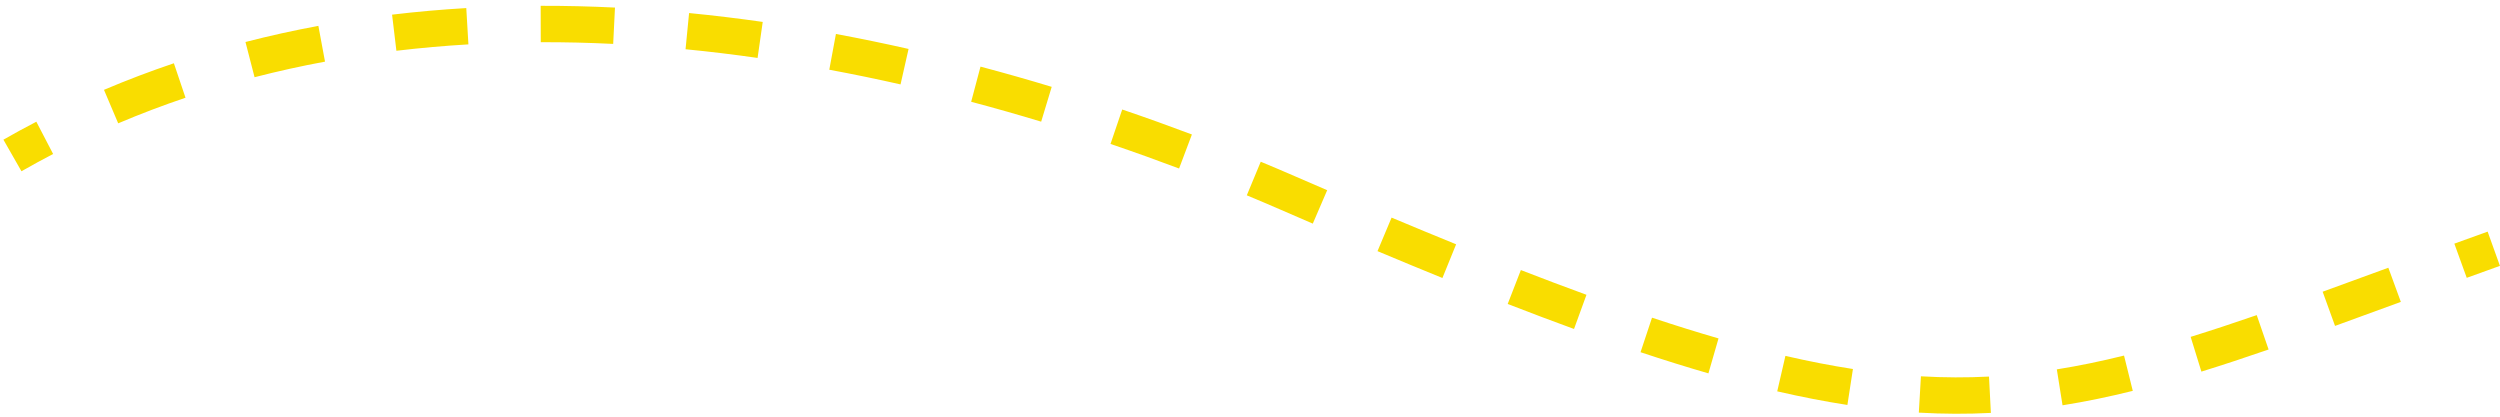 <svg width="402" height="67" viewBox="0 0 402 67" fill="none" xmlns="http://www.w3.org/2000/svg">
<path d="M207 30.998L208.166 28.316L207 30.998ZM3.451 27.538C5.139 26.573 6.836 25.648 8.542 24.761L5.843 19.571C4.069 20.494 2.304 21.456 0.549 22.459L3.451 27.538ZM19.005 19.831C22.586 18.31 26.198 16.942 29.83 15.716L27.96 10.173C24.191 11.445 20.441 12.866 16.719 14.446L19.005 19.831ZM40.934 12.417C44.698 11.445 48.477 10.613 52.262 9.91L51.194 4.159C47.281 4.886 43.371 5.747 39.472 6.754L40.934 12.417ZM63.74 8.164C67.606 7.702 71.47 7.363 75.321 7.137L74.978 1.298C71.015 1.53 67.034 1.879 63.046 2.356L63.74 8.164ZM86.955 6.785C90.863 6.775 94.748 6.87 98.6 7.06L98.888 1.218C94.939 1.023 90.953 0.925 86.94 0.935L86.955 6.785ZM110.236 7.919C114.148 8.301 118.012 8.771 121.819 9.315L122.647 3.525C118.758 2.969 114.807 2.488 110.805 2.097L110.236 7.919ZM133.349 11.212C137.251 11.937 141.074 12.729 144.806 13.574L146.097 7.869C142.295 7.008 138.397 6.2 134.417 5.461L133.349 11.212ZM156.164 16.366C160.052 17.397 163.81 18.47 167.42 19.564L169.115 13.966C165.444 12.853 161.62 11.762 157.664 10.712L156.164 16.366ZM178.57 23.147C182.497 24.481 186.182 25.811 189.595 27.097L191.658 21.624C188.189 20.316 184.444 18.965 180.452 17.609L178.57 23.147ZM200.486 31.408C202.429 32.214 204.215 32.976 205.834 33.68L208.166 28.316C206.52 27.6 204.704 26.825 202.728 26.005L200.486 31.408ZM205.834 33.68C207.615 34.455 209.37 35.214 211.098 35.958L213.411 30.585C211.69 29.844 209.942 29.088 208.166 28.316L205.834 33.68ZM221.502 40.384C225.1 41.896 228.577 43.334 231.942 44.702L234.145 39.283C230.803 37.925 227.346 36.495 223.767 34.991L221.502 40.384ZM242.437 48.878C246.131 50.313 249.682 51.652 253.103 52.899L255.105 47.403C251.727 46.172 248.215 44.847 244.555 43.425L242.437 48.878ZM263.798 56.634C267.594 57.895 271.224 59.028 274.713 60.037L276.337 54.417C272.931 53.433 269.374 52.323 265.644 51.083L263.798 56.634ZM285.778 62.928C289.697 63.832 293.444 64.559 297.061 65.117L297.952 59.336C294.49 58.802 290.886 58.103 287.094 57.228L285.778 62.928ZM308.547 66.351C312.506 66.58 316.346 66.59 320.133 66.395L319.832 60.553C316.26 60.737 312.634 60.729 308.885 60.511L308.547 66.351ZM331.656 65.172C335.392 64.578 339.134 63.798 342.951 62.852L341.544 57.175C337.866 58.086 334.287 58.83 330.737 59.395L331.656 65.172ZM353.985 59.755C357.466 58.678 361.054 57.489 364.79 56.199L362.882 50.67C359.187 51.945 355.661 53.114 352.257 54.167L353.985 59.755ZM375.474 52.406C378.856 51.182 382.377 49.891 386.056 48.544L384.045 43.051C380.362 44.4 376.852 45.686 373.482 46.907L375.474 52.406ZM396.652 44.676C398.395 44.045 400.173 43.403 401.988 42.751L400.012 37.245C398.189 37.9 396.405 38.544 394.658 39.178L396.652 44.676Z" fill="#F9DD00"/>
</svg>
